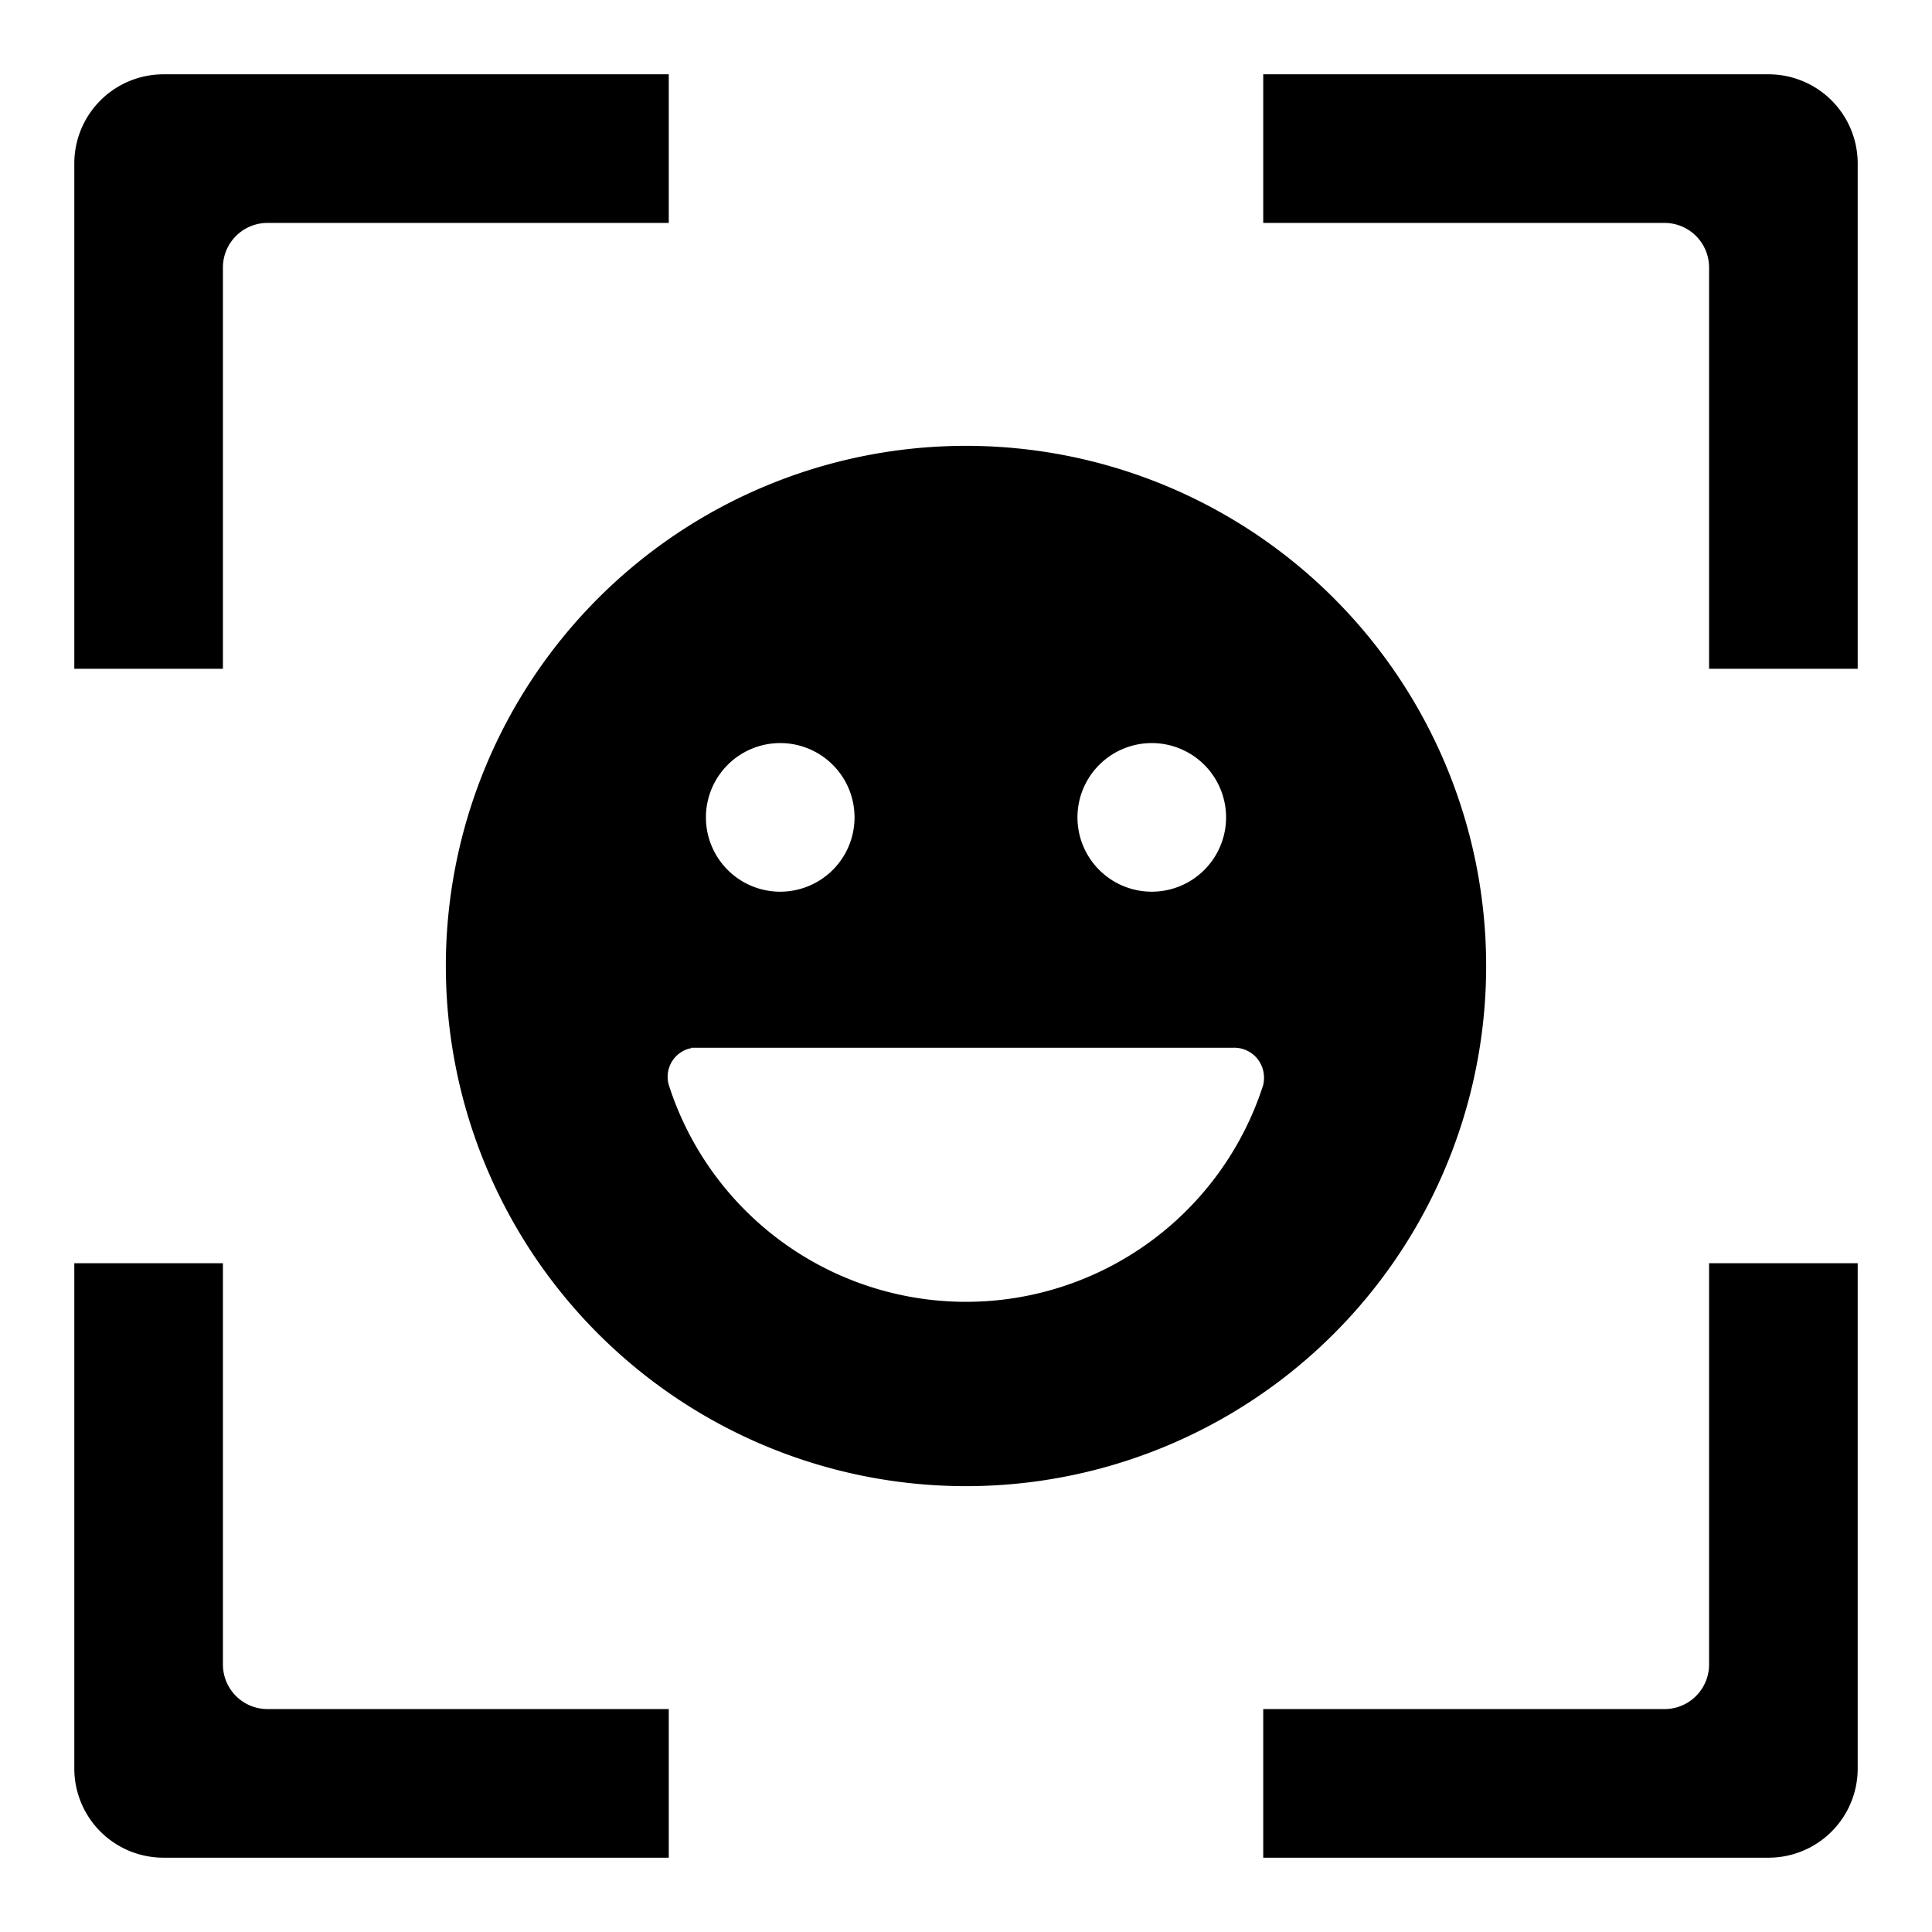 <svg id="f6262755-9524-4304-9800-1a8c5eb1b46b" data-name="Blue" xmlns="http://www.w3.org/2000/svg" viewBox="0 0 260 260"><path d="M90,10H22A12,12,0,0,0,10,22V90H30V36a6,6,0,0,1,6-6H90Z"/><path d="M250,90V22a12,12,0,0,0-12-12H170V30h54a6,6,0,0,1,6,6V90Z"/><path d="M170,250h68a12,12,0,0,0,12-12V170H230v54a6,6,0,0,1-6,6H170Z"/><path d="M10,170v68a12,12,0,0,0,12,12H90V230H36a6,6,0,0,1-6-6V170Z"/><path d="M200,130a70,70,0,1,0-70,70h0A70,70,0,0,0,200,130Zm-45-30a10,10,0,1,1-10,10A10,10,0,0,1,155,100Zm-50,0a10,10,0,1,1-10,10A10,10,0,0,1,105,100Zm65,46a42,42,0,0,1-80,0,3.94,3.94,0,0,1,2.8-4.9c.1,0,.2,0,.2-.1h73a4,4,0,0,1,4.1,3.9A4.1,4.1,0,0,1,170,146Z"/></svg>